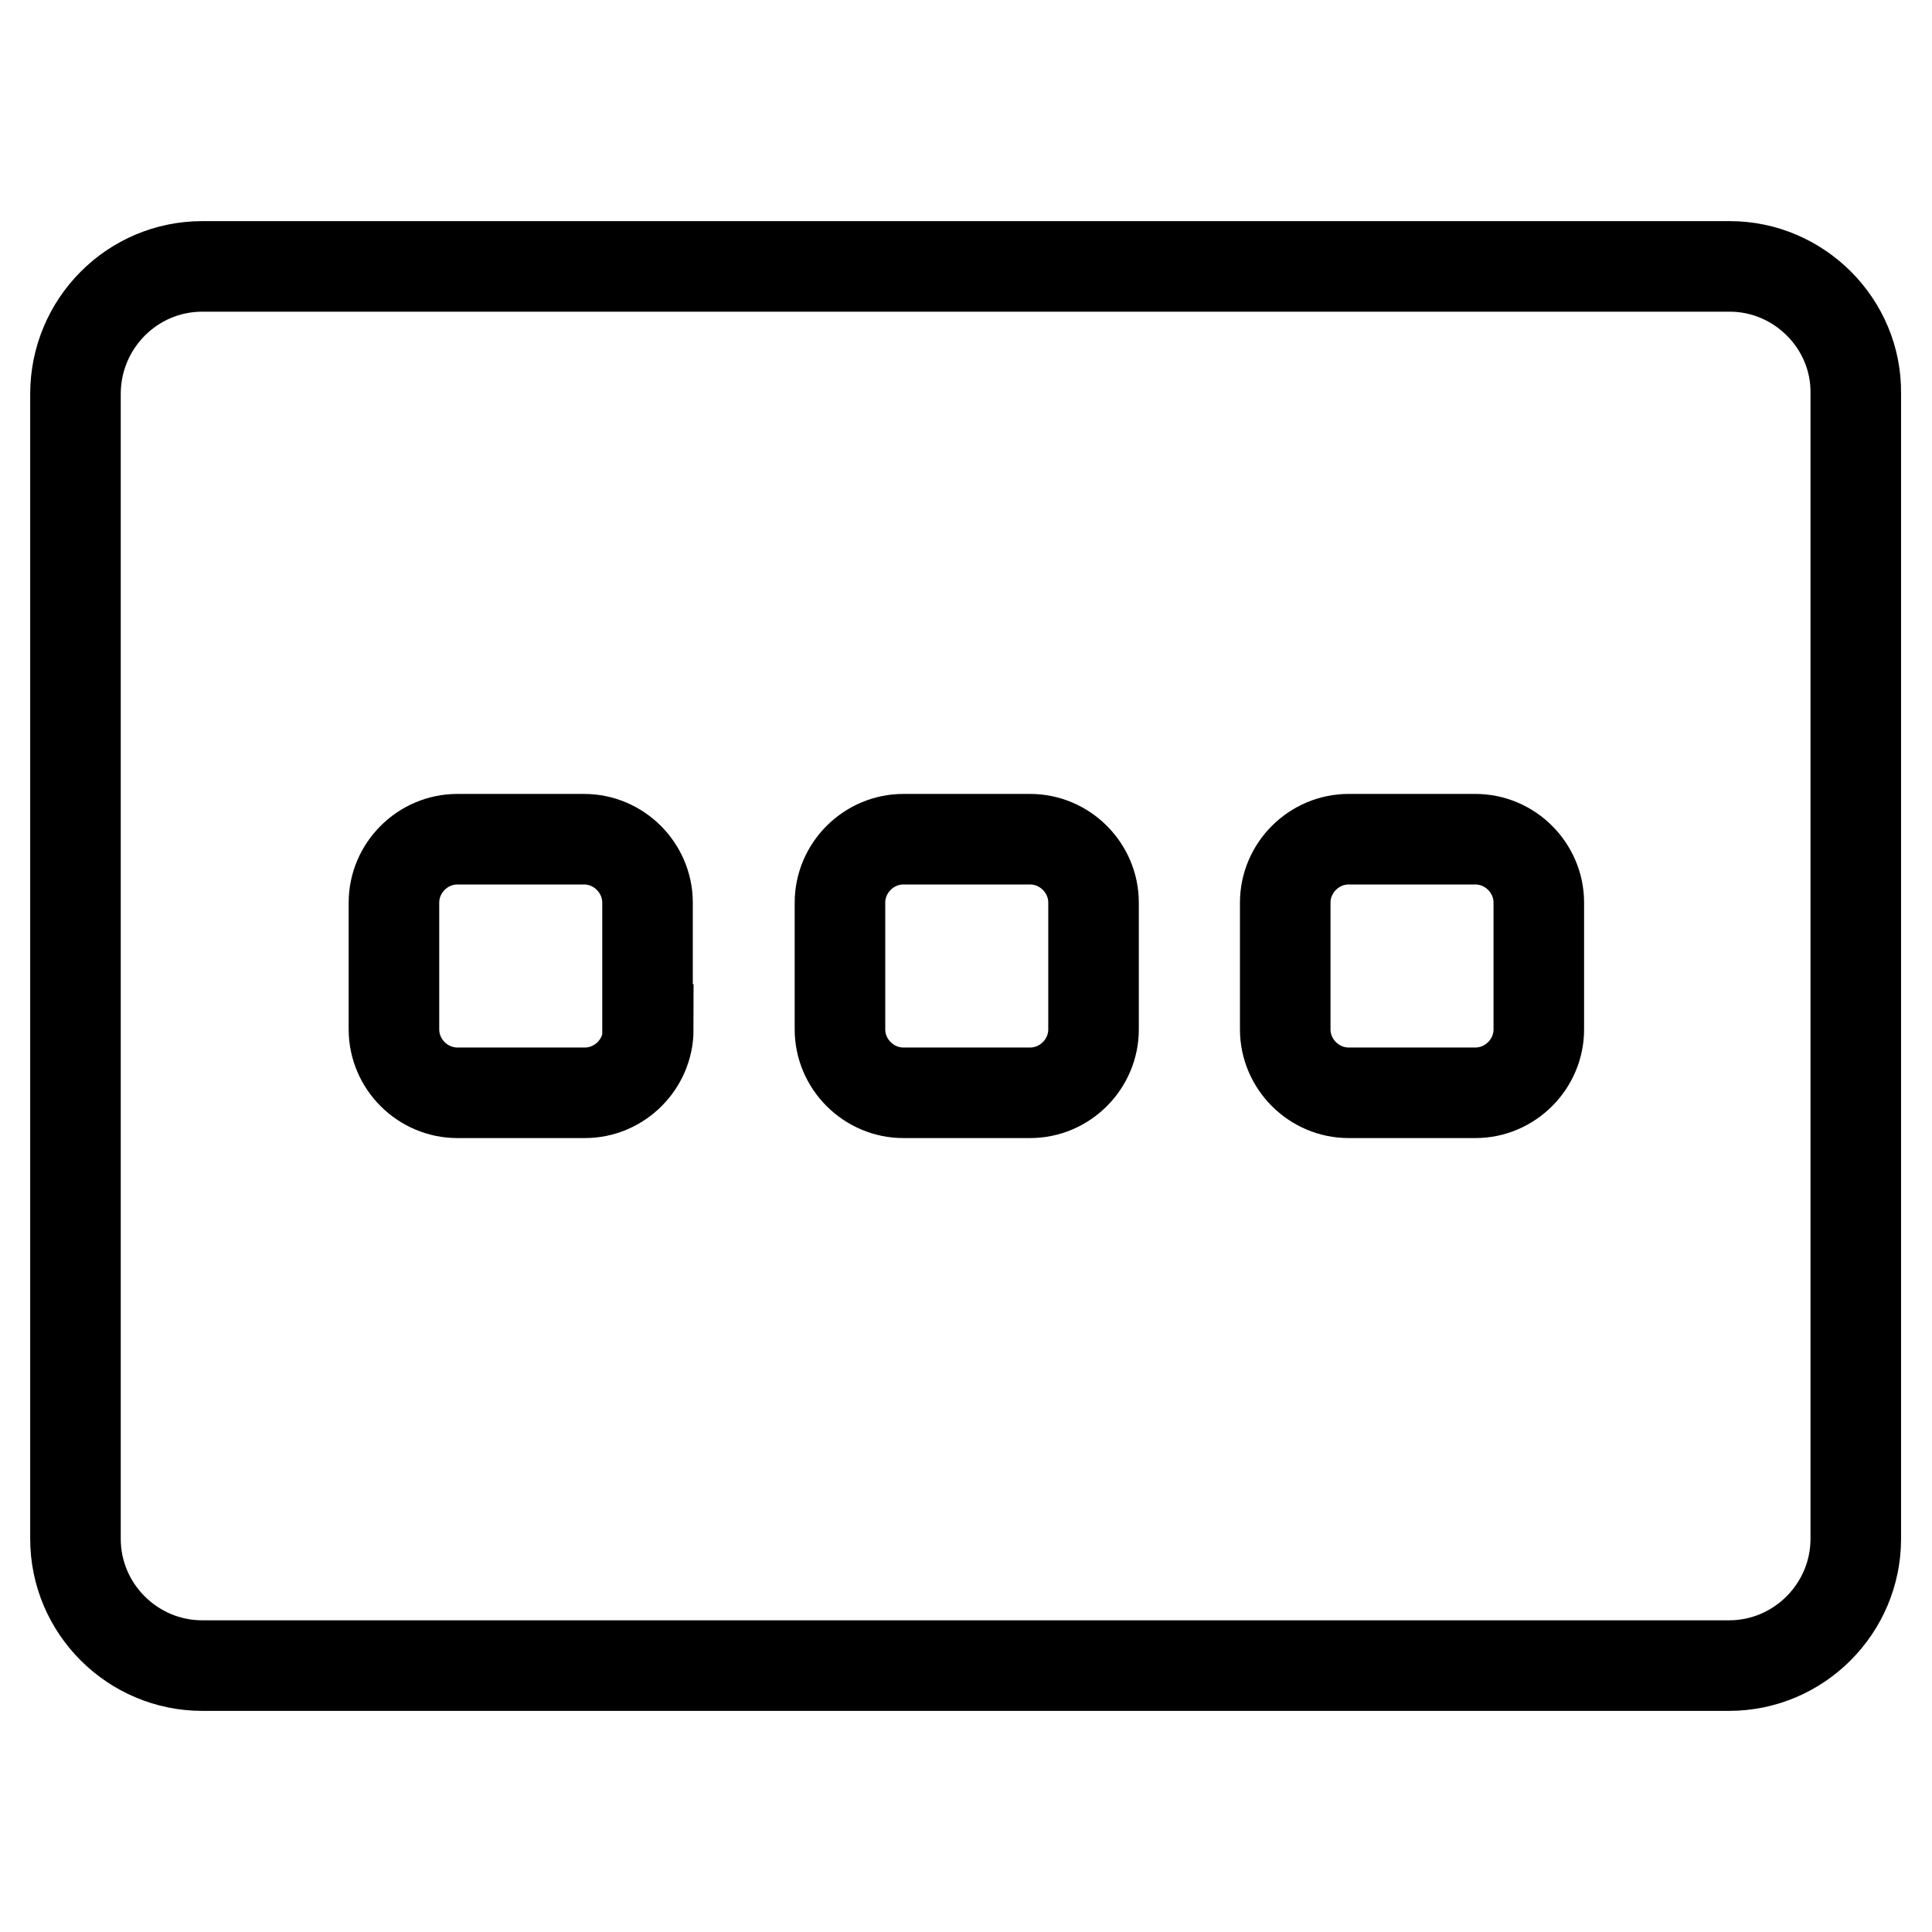 <?xml version="1.0" encoding="utf-8"?>
<!-- Svg Vector Icons : http://www.onlinewebfonts.com/icon -->
<!DOCTYPE svg PUBLIC "-//W3C//DTD SVG 1.1//EN" "http://www.w3.org/Graphics/SVG/1.1/DTD/svg11.dtd">
<svg version="1.1" xmlns="http://www.w3.org/2000/svg" xmlns:xlink="http://www.w3.org/1999/xlink" x="0px" y="0px" viewBox="0 0 256 256" enable-background="new 0 0 256 256" xml:space="preserve">
<g> <path stroke-width="12" fill-opacity="0" stroke="#000000"  d="M229.2,35.3H26.8c-9.3,0-16.8,7.6-16.8,16.9v151.7c0,9.3,7.6,16.8,16.8,16.8h202.3 c9.3,0,16.8-7.6,16.8-16.8V52.1C246,42.9,238.4,35.3,229.2,35.3L229.2,35.3z M85.9,136.4c0,4.6-3.8,8.4-8.4,8.4H60.6 c-4.6,0-8.4-3.8-8.4-8.4v-16.8c0-4.6,3.8-8.4,8.4-8.4h16.8c4.6,0,8.4,3.8,8.4,8.4V136.4z M144.9,136.4c0,4.6-3.8,8.4-8.4,8.4h-16.8 c-4.6,0-8.4-3.8-8.4-8.4v-16.8c0-4.6,3.8-8.4,8.4-8.4h16.8c4.6,0,8.4,3.8,8.4,8.4V136.4z M203.9,136.4c0,4.6-3.8,8.4-8.4,8.4h-16.8 c-4.6,0-8.4-3.8-8.4-8.4v-16.8c0-4.6,3.8-8.4,8.4-8.4h16.8c4.6,0,8.4,3.8,8.4,8.4V136.4z"/></g>
</svg>